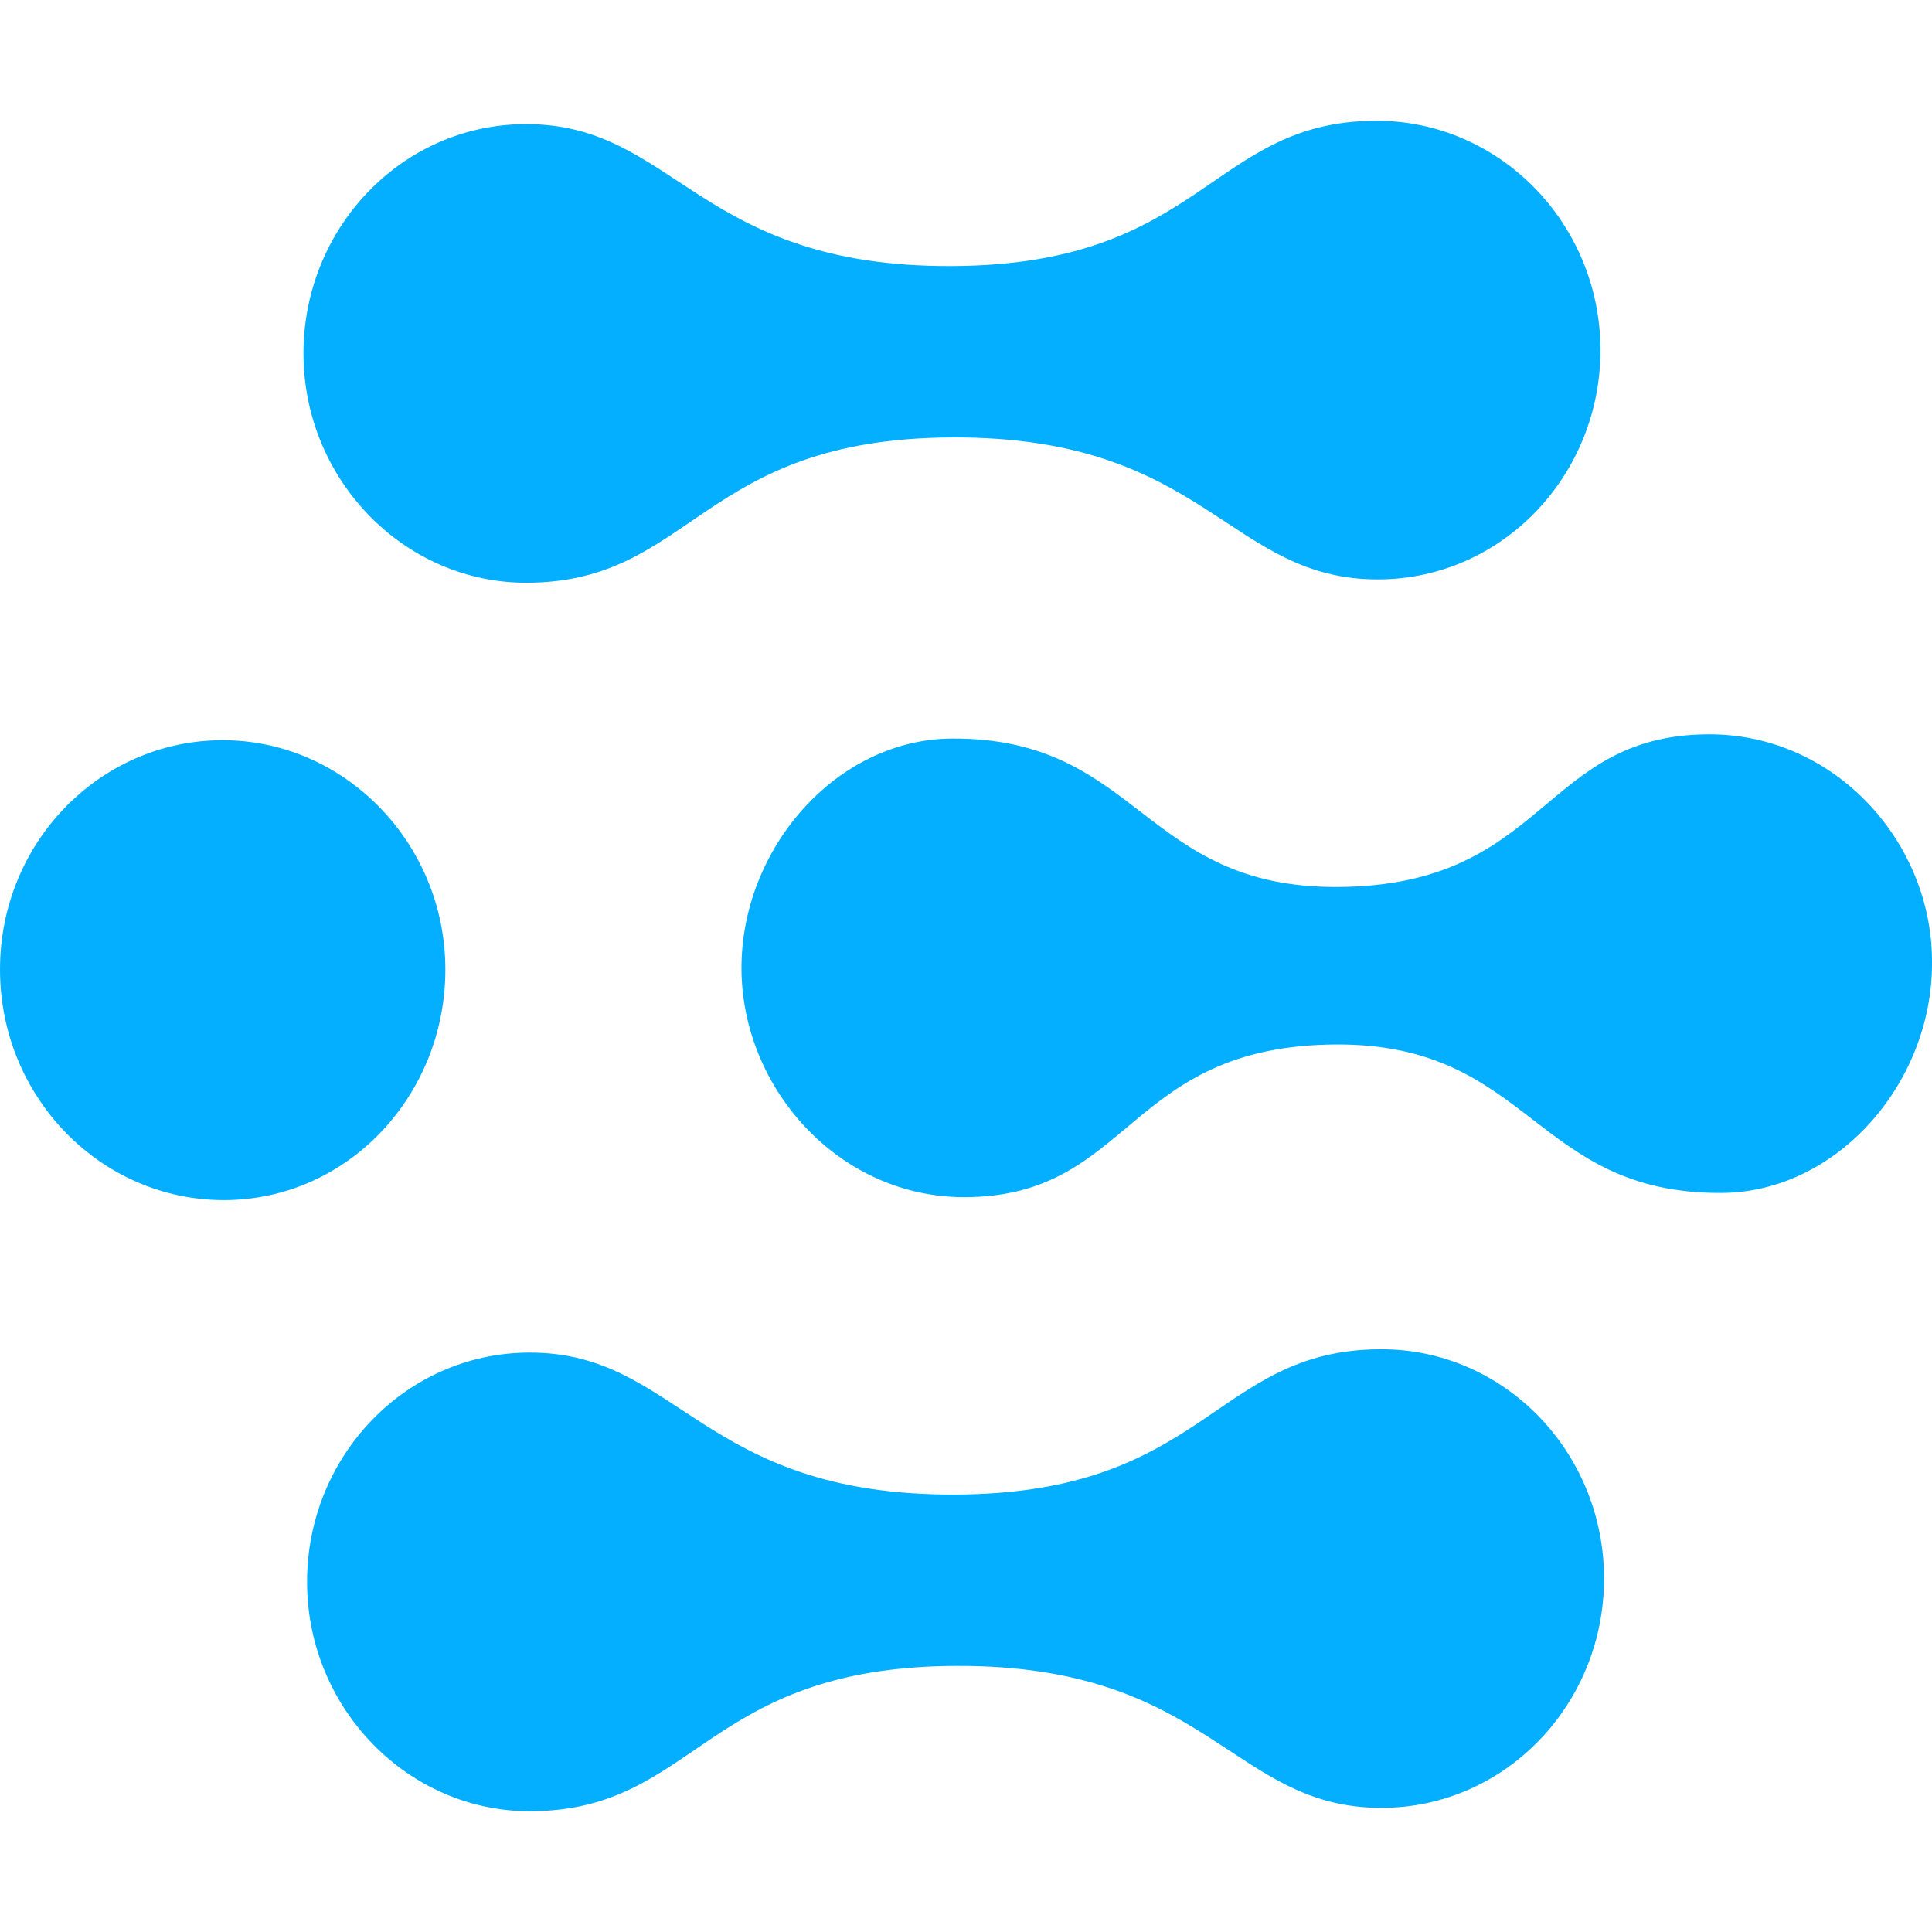 <svg width="48" height="48" viewBox="0 0 48 48" fill="none" xmlns="http://www.w3.org/2000/svg">
<path d="M5.585 29.816C2.515 29.828 0.012 27.271 4.61825e-05 24.109C-0.012 20.947 2.47 18.402 5.51 18.39C8.55 18.378 11.053 20.935 11.065 24.065C11.078 27.196 8.656 29.803 5.585 29.816ZM34.177 3C30.073 3.016 29.905 6.586 23.643 6.61C17.32 6.635 16.789 3.069 13.05 3.083C9.98 3.095 7.528 5.672 7.54 8.803C7.552 11.933 10.055 14.49 13.095 14.478C17.229 14.462 17.397 10.892 23.66 10.868C29.983 10.843 30.513 14.409 34.252 14.395C37.323 14.383 39.775 11.806 39.763 8.675C39.75 5.545 37.248 2.988 34.177 3ZM34.297 33.522C30.163 33.538 29.994 37.107 23.732 37.132C17.409 37.157 16.878 33.59 13.139 33.605C10.069 33.617 7.617 36.194 7.629 39.324C7.641 42.455 10.144 45.012 13.184 45C17.318 44.984 17.487 41.414 23.749 41.389C30.072 41.364 30.603 44.931 34.342 44.916C37.412 44.904 39.864 42.328 39.852 39.197C39.84 36.067 37.367 33.51 34.297 33.522ZM42.445 18.244C38.28 18.261 38.447 22.017 33.218 22.037C28.385 22.056 28.309 18.331 23.659 18.349C20.771 18.361 18.41 21.094 18.422 24.068C18.433 27.041 20.846 29.756 23.977 29.743C28.141 29.727 27.975 25.971 33.203 25.95C38.037 25.931 38.112 29.656 42.763 29.638C45.651 29.627 48.011 26.894 48 23.92C48.019 20.946 45.606 18.232 42.445 18.244Z" fill="#04AFFF"/>
</svg>
